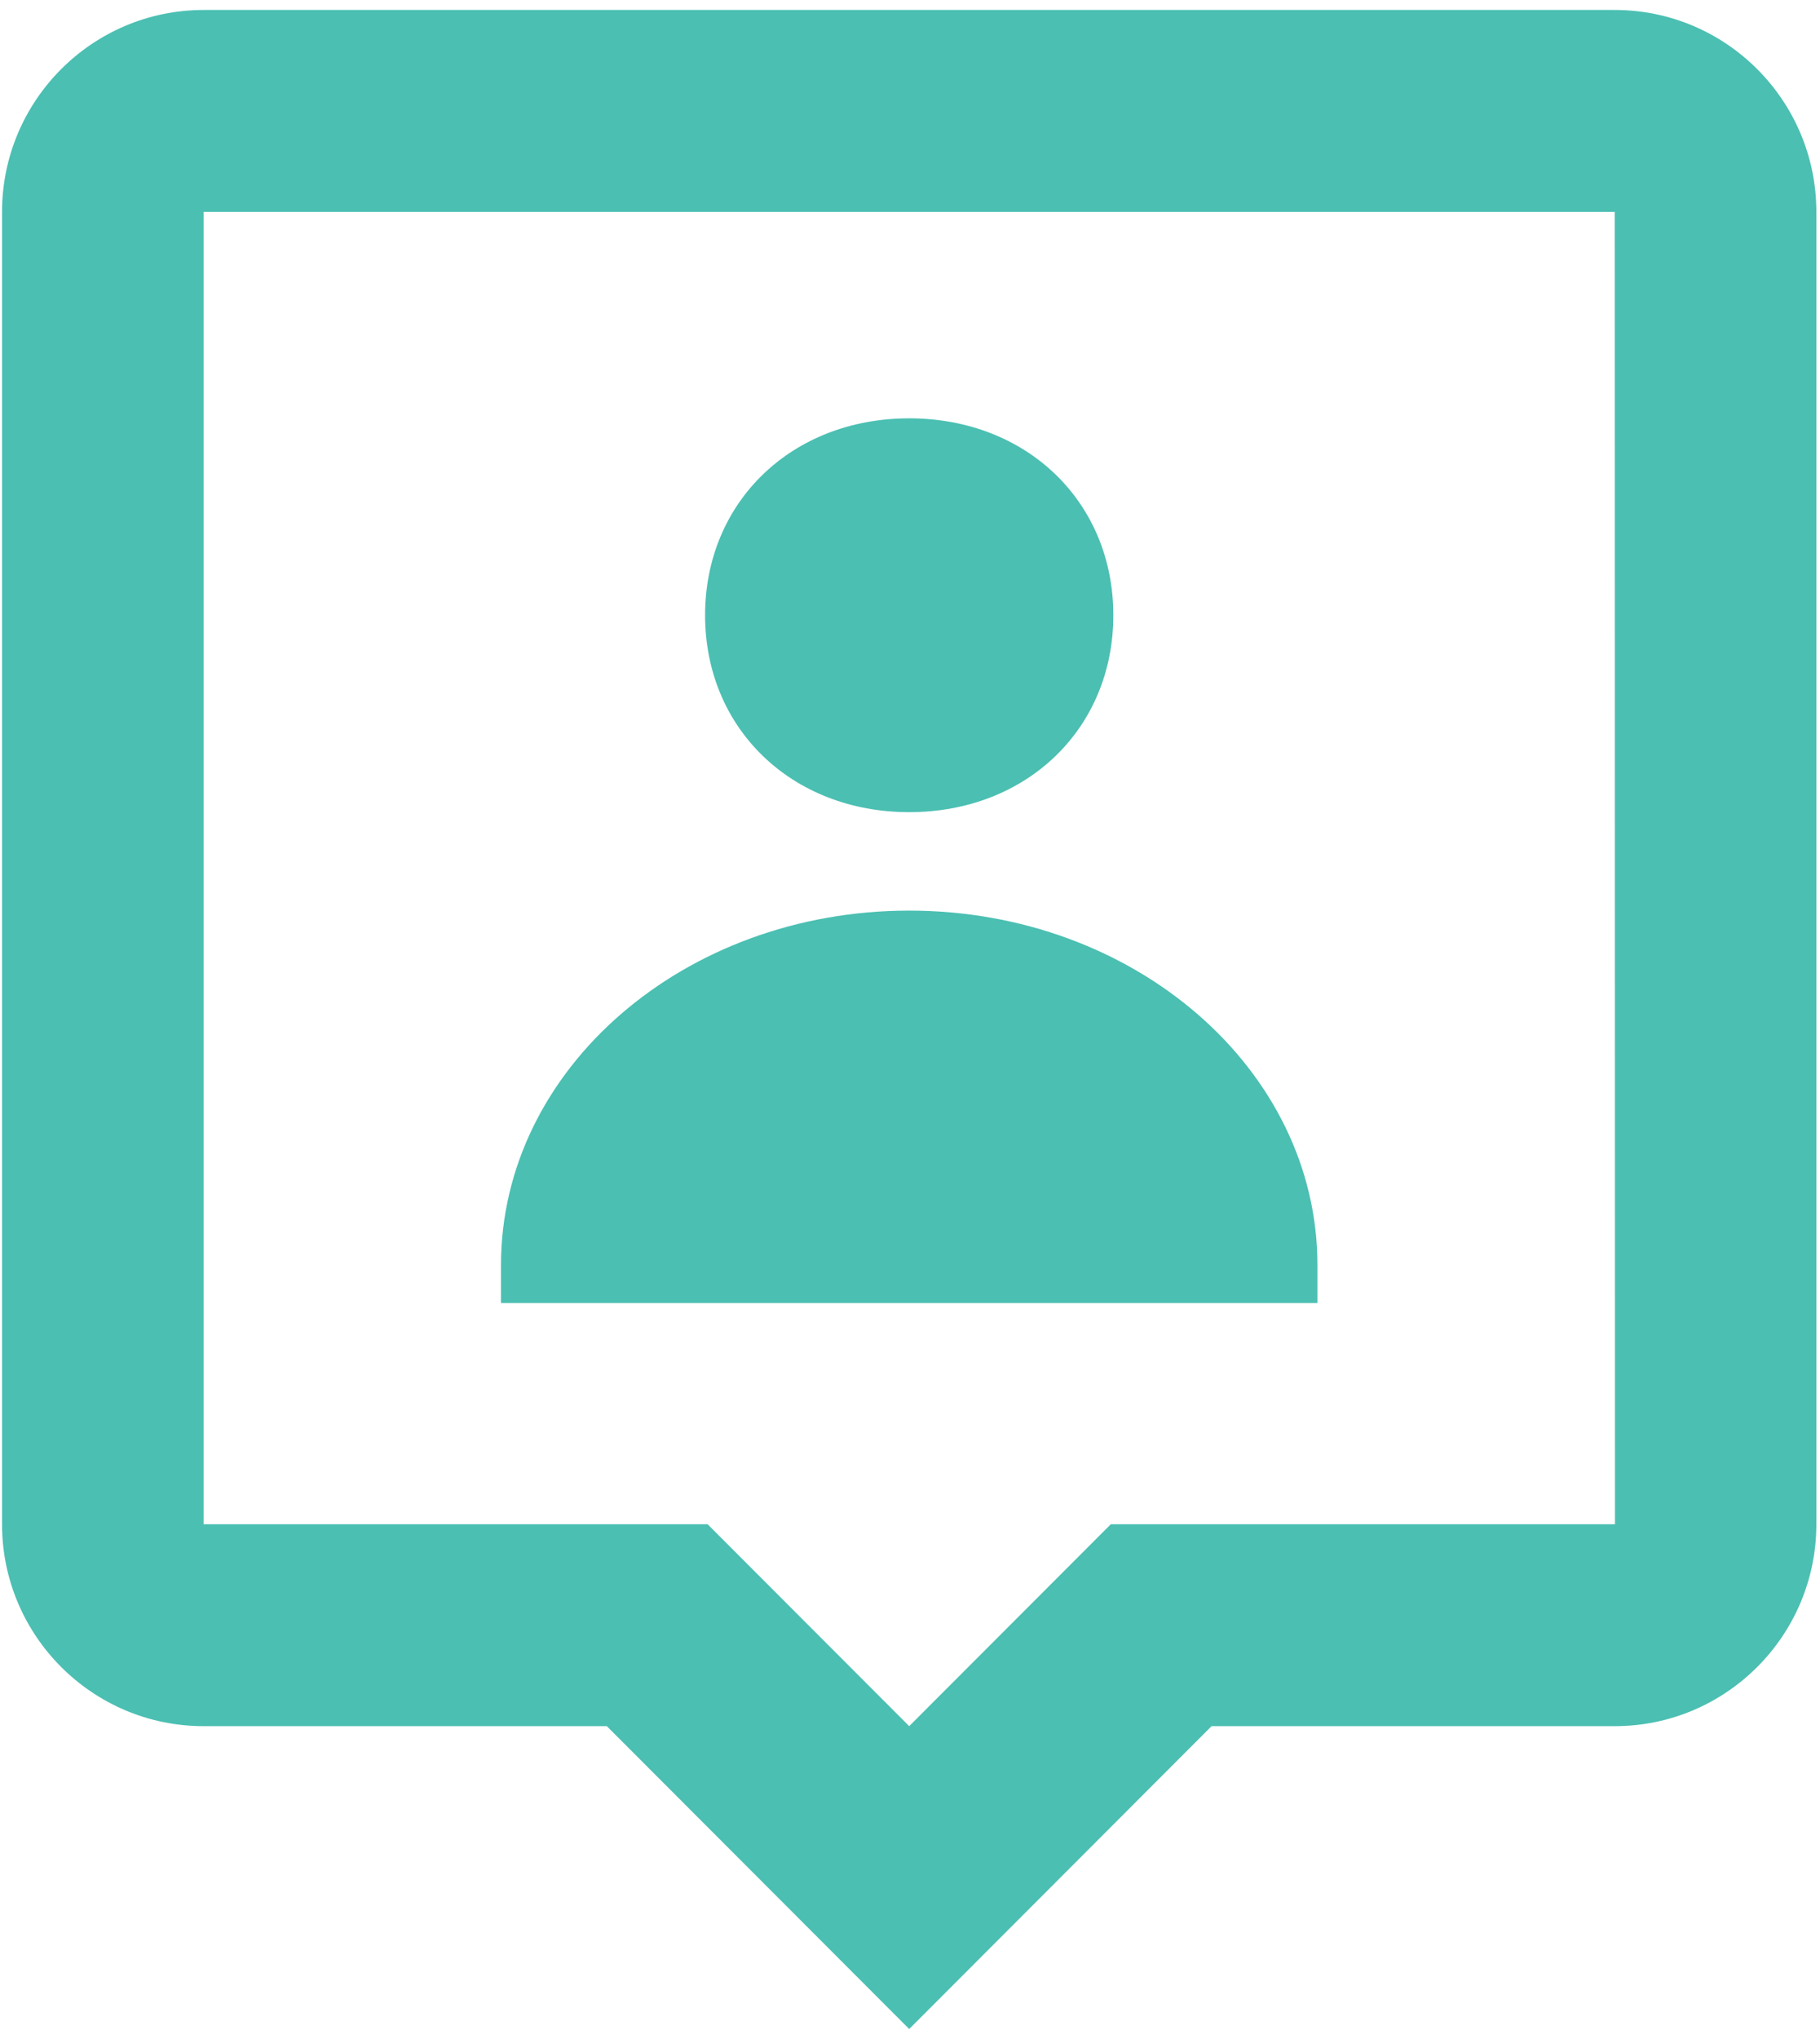 <?xml version="1.0" encoding="UTF-8"?>
<svg width="75px" height="84px" viewBox="0 0 75 84" version="1.1" xmlns="http://www.w3.org/2000/svg" xmlns:xlink="http://www.w3.org/1999/xlink">
    <title>icon user</title>
    <g id="Home---Loggedin-Desktop" stroke="none" stroke-width="1" fill="none" fill-rule="evenodd">
        <g id="Desktop" transform="translate(-356, -758)">
            <g id="intro_article" transform="translate(0, 586)">
                <g id="icon" transform="translate(103, 164)">
                    <g id="Group" transform="translate(240, 0)">
                        <rect id="ViewBox" x="0" y="0" width="100" height="100"></rect>
                        <path d="M50.467,41.458 C55.308,41.458 58.879,38.019 58.879,33.346 C58.879,28.673 55.308,25.234 50.467,25.234 C45.631,25.234 42.056,28.673 42.056,33.346 C42.056,38.019 45.631,41.458 50.467,41.458 Z M50.467,45.514 C41.177,45.514 33.645,52.053 33.645,60.117 L33.645,61.682 L67.29,61.682 L67.29,60.117 C67.29,52.053 59.757,45.514 50.467,45.514 Z" id="Shape" fill="#4BBFB2" fill-rule="nonzero"></path>
                        <path d="M79.543,8.411 L21.391,8.411 C16.81,8.411 13.084,12.142 13.084,16.729 L13.084,70.794 C13.084,75.382 16.81,79.112 21.391,79.112 L38.006,79.112 L50.467,91.589 L62.928,79.112 L79.543,79.112 C84.125,79.112 87.85,75.382 87.85,70.794 L87.85,16.729 C87.85,12.142 84.125,8.411 79.543,8.411 Z M58.775,70.794 L50.467,79.112 L42.16,70.794 L21.391,70.794 L21.391,16.729 L79.543,16.729 L79.551,70.794 L58.775,70.794 Z" id="Shape" fill="#4BBFB2" fill-rule="nonzero"></path>
                    </g>
                </g>
            </g>
        </g>
    </g>
</svg>